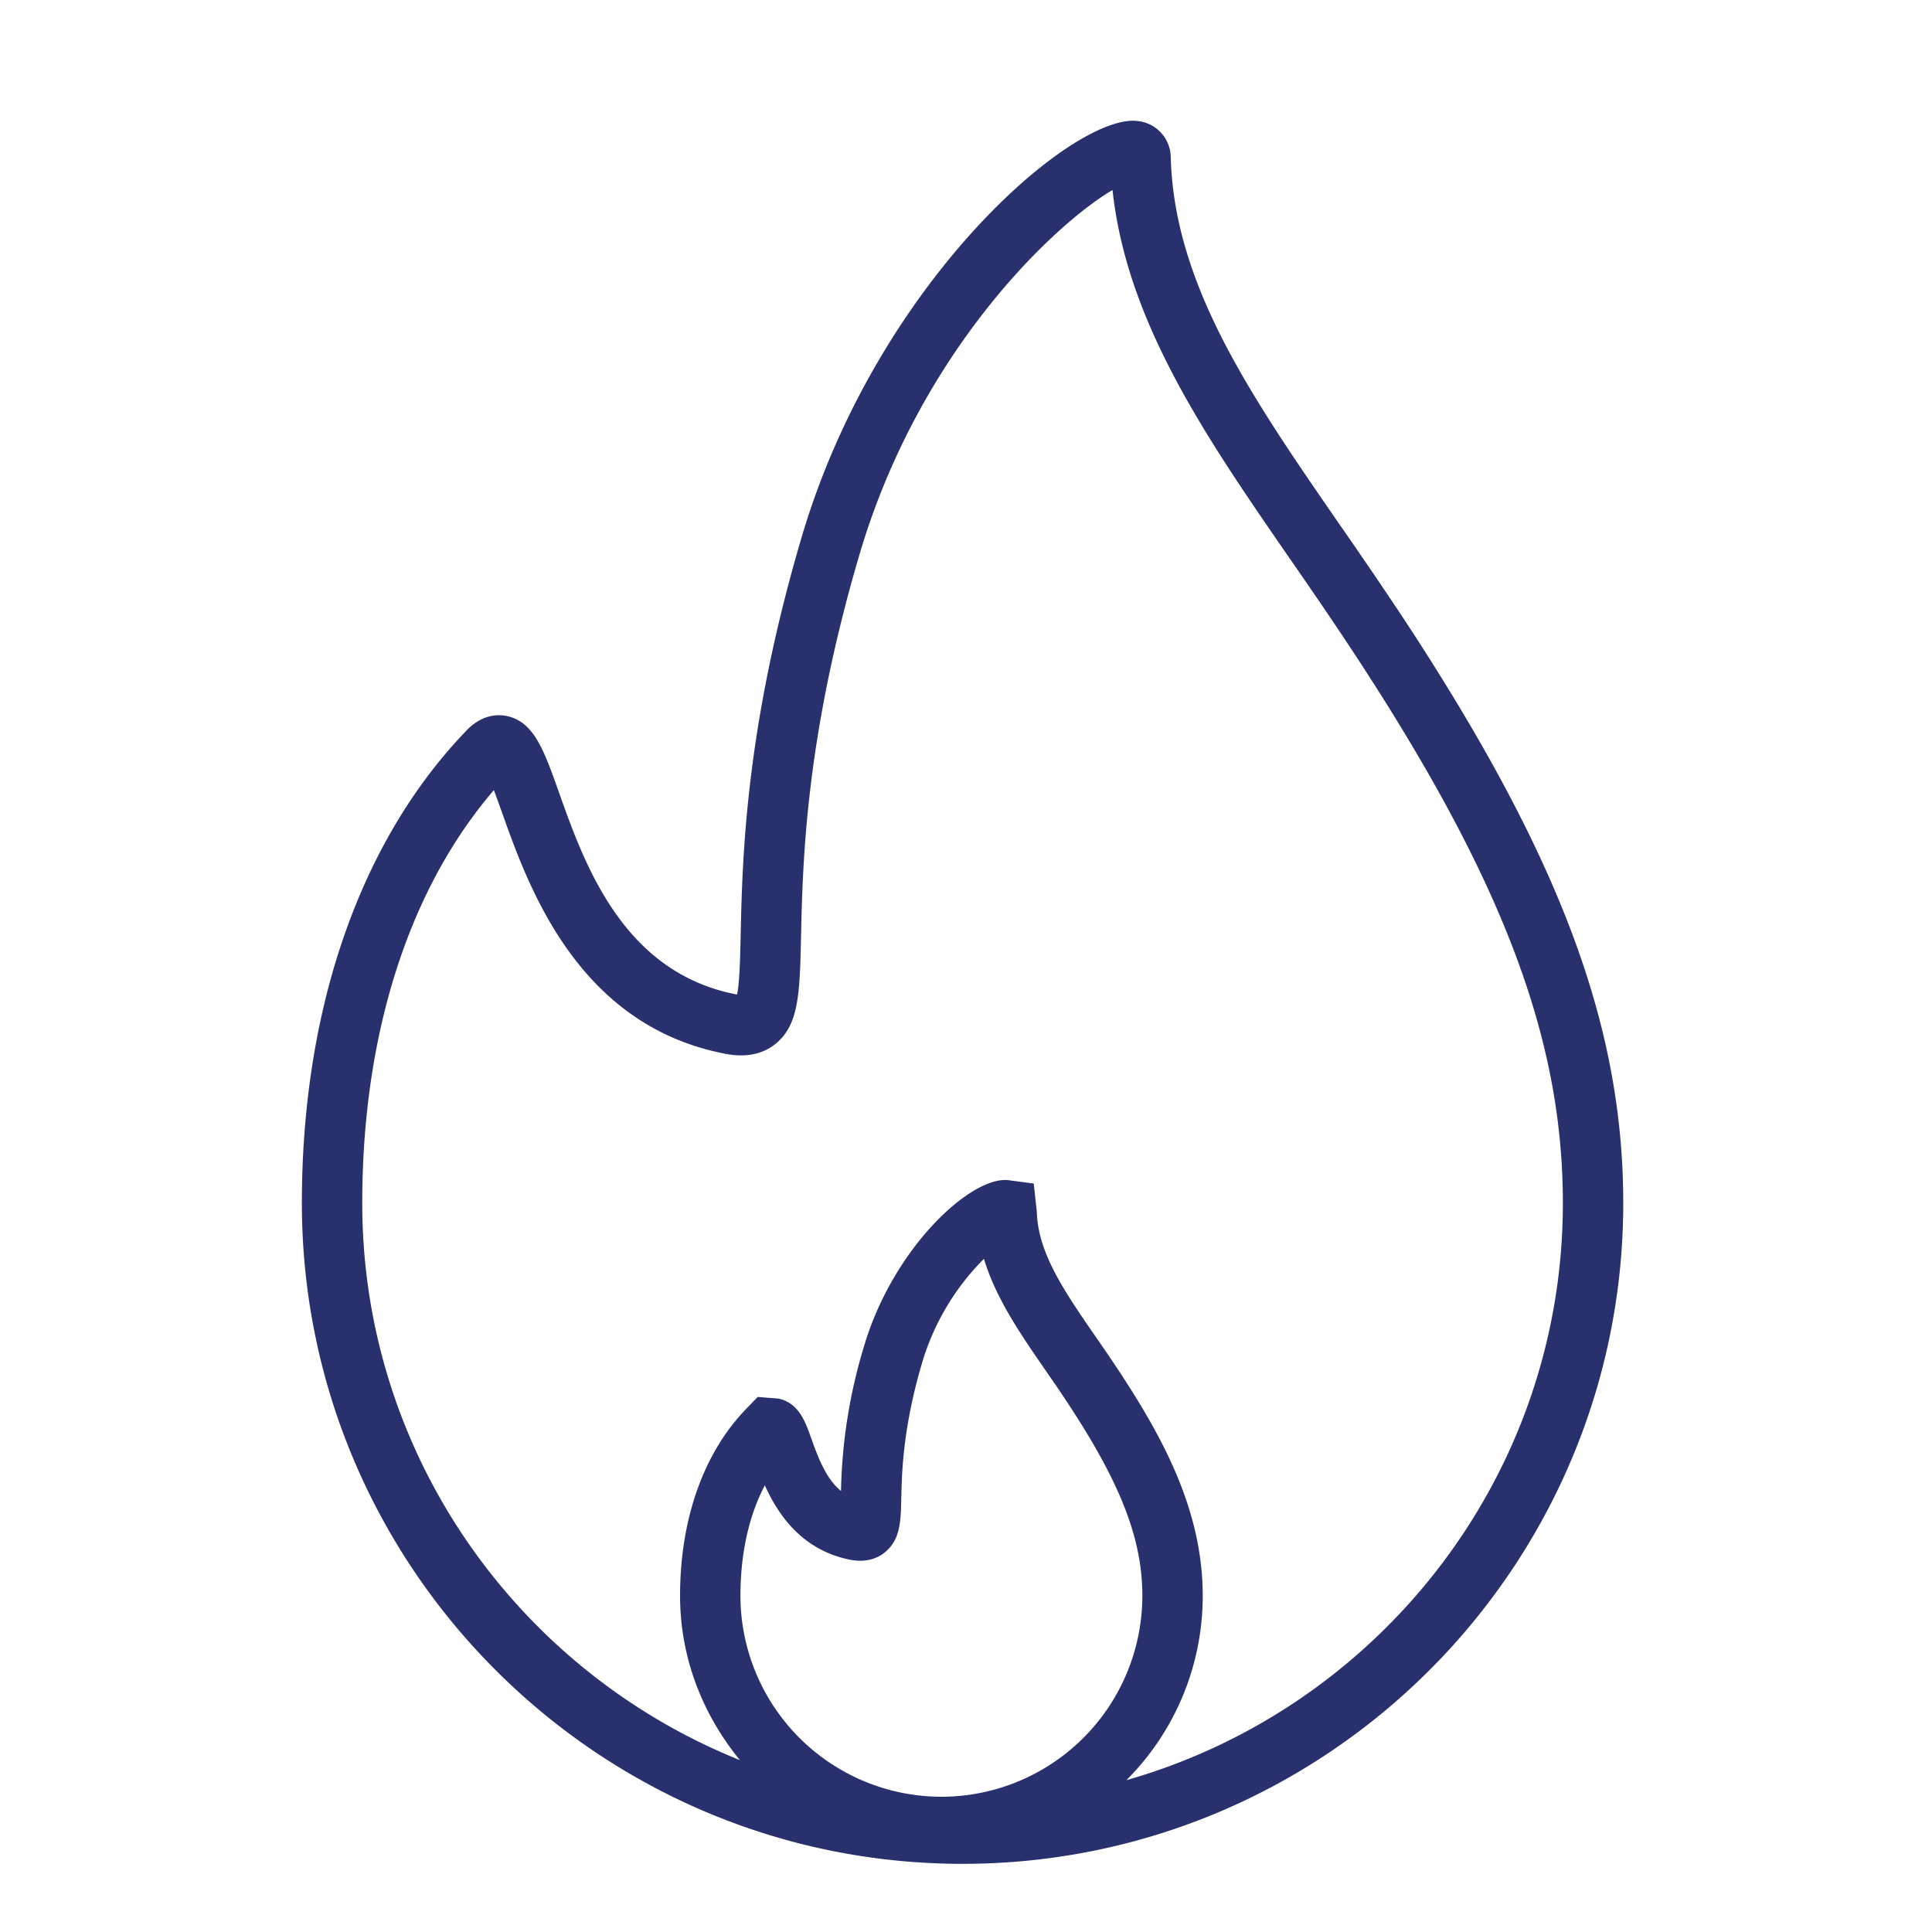 <svg width="32" height="32" xmlns="http://www.w3.org/2000/svg"><path d="M18.657 29.485a4.314 4.314 0 0 0 1.264-3.053c0-1.422-.67-2.635-1.394-3.734a25.814 25.814 0 0 0-.381-.56c-.511-.742-.955-1.382-.973-2.066l-.051-.469-.424-.056c-.62-.065-1.907 1.125-2.388 2.754a8.782 8.782 0 0 0-.38 2.394c-.232-.188-.363-.505-.49-.863-.103-.292-.211-.594-.547-.667l-.343-.027-.194.201c-.704.727-1.092 1.826-1.092 3.093 0 1.036.381 1.975.991 2.721C8.594 27.684 6 24.106 6 19.927c0-2.792.77-5.2 2.18-6.84.045.12.093.252.136.374.436 1.225 1.246 3.506 3.668 3.987.132.028.531.105.857-.155.394-.316.406-.842.427-1.796.028-1.228.074-3.282.967-6.31.998-3.384 3.24-5.48 4.192-6.04.236 2.198 1.56 4.114 2.957 6.135.332.48.672.974 1.008 1.484 2.483 3.767 3.494 6.421 3.494 9.161 0 4.54-3.063 8.372-7.229 9.558m-6.393-3.053c0-.703.141-1.33.404-1.83.219.486.616 1.074 1.412 1.232.28.055.467-.034.573-.12.26-.209.267-.514.275-.9.01-.434.027-1.16.341-2.229a4.08 4.08 0 0 1 1.028-1.735c.198.656.604 1.244 1.027 1.857.121.174.245.354.367.541.873 1.325 1.23 2.248 1.23 3.184a3.332 3.332 0 0 1-3.328 3.328 3.333 3.333 0 0 1-3.329-3.328m10.964-16.217a84.575 84.575 0 0 0-1.022-1.502c-1.479-2.14-2.757-3.989-2.815-6.112a.61.61 0 0 0-.542-.596c-1.054-.143-4.322 2.656-5.573 6.898-.931 3.157-.979 5.295-1.008 6.571-.008.383-.018.81-.06.998-.009 0-.019-.003-.029-.005-1.865-.37-2.5-2.158-2.92-3.34-.25-.705-.415-1.17-.862-1.267-.134-.027-.399-.038-.661.23C5.971 13.914 5 16.697 5 19.927c0 6.035 4.909 10.944 10.943 10.944s10.943-4.909 10.943-10.944c0-2.953-1.059-5.767-3.658-9.712" fill="#28316D" fill-rule="evenodd"/></svg>